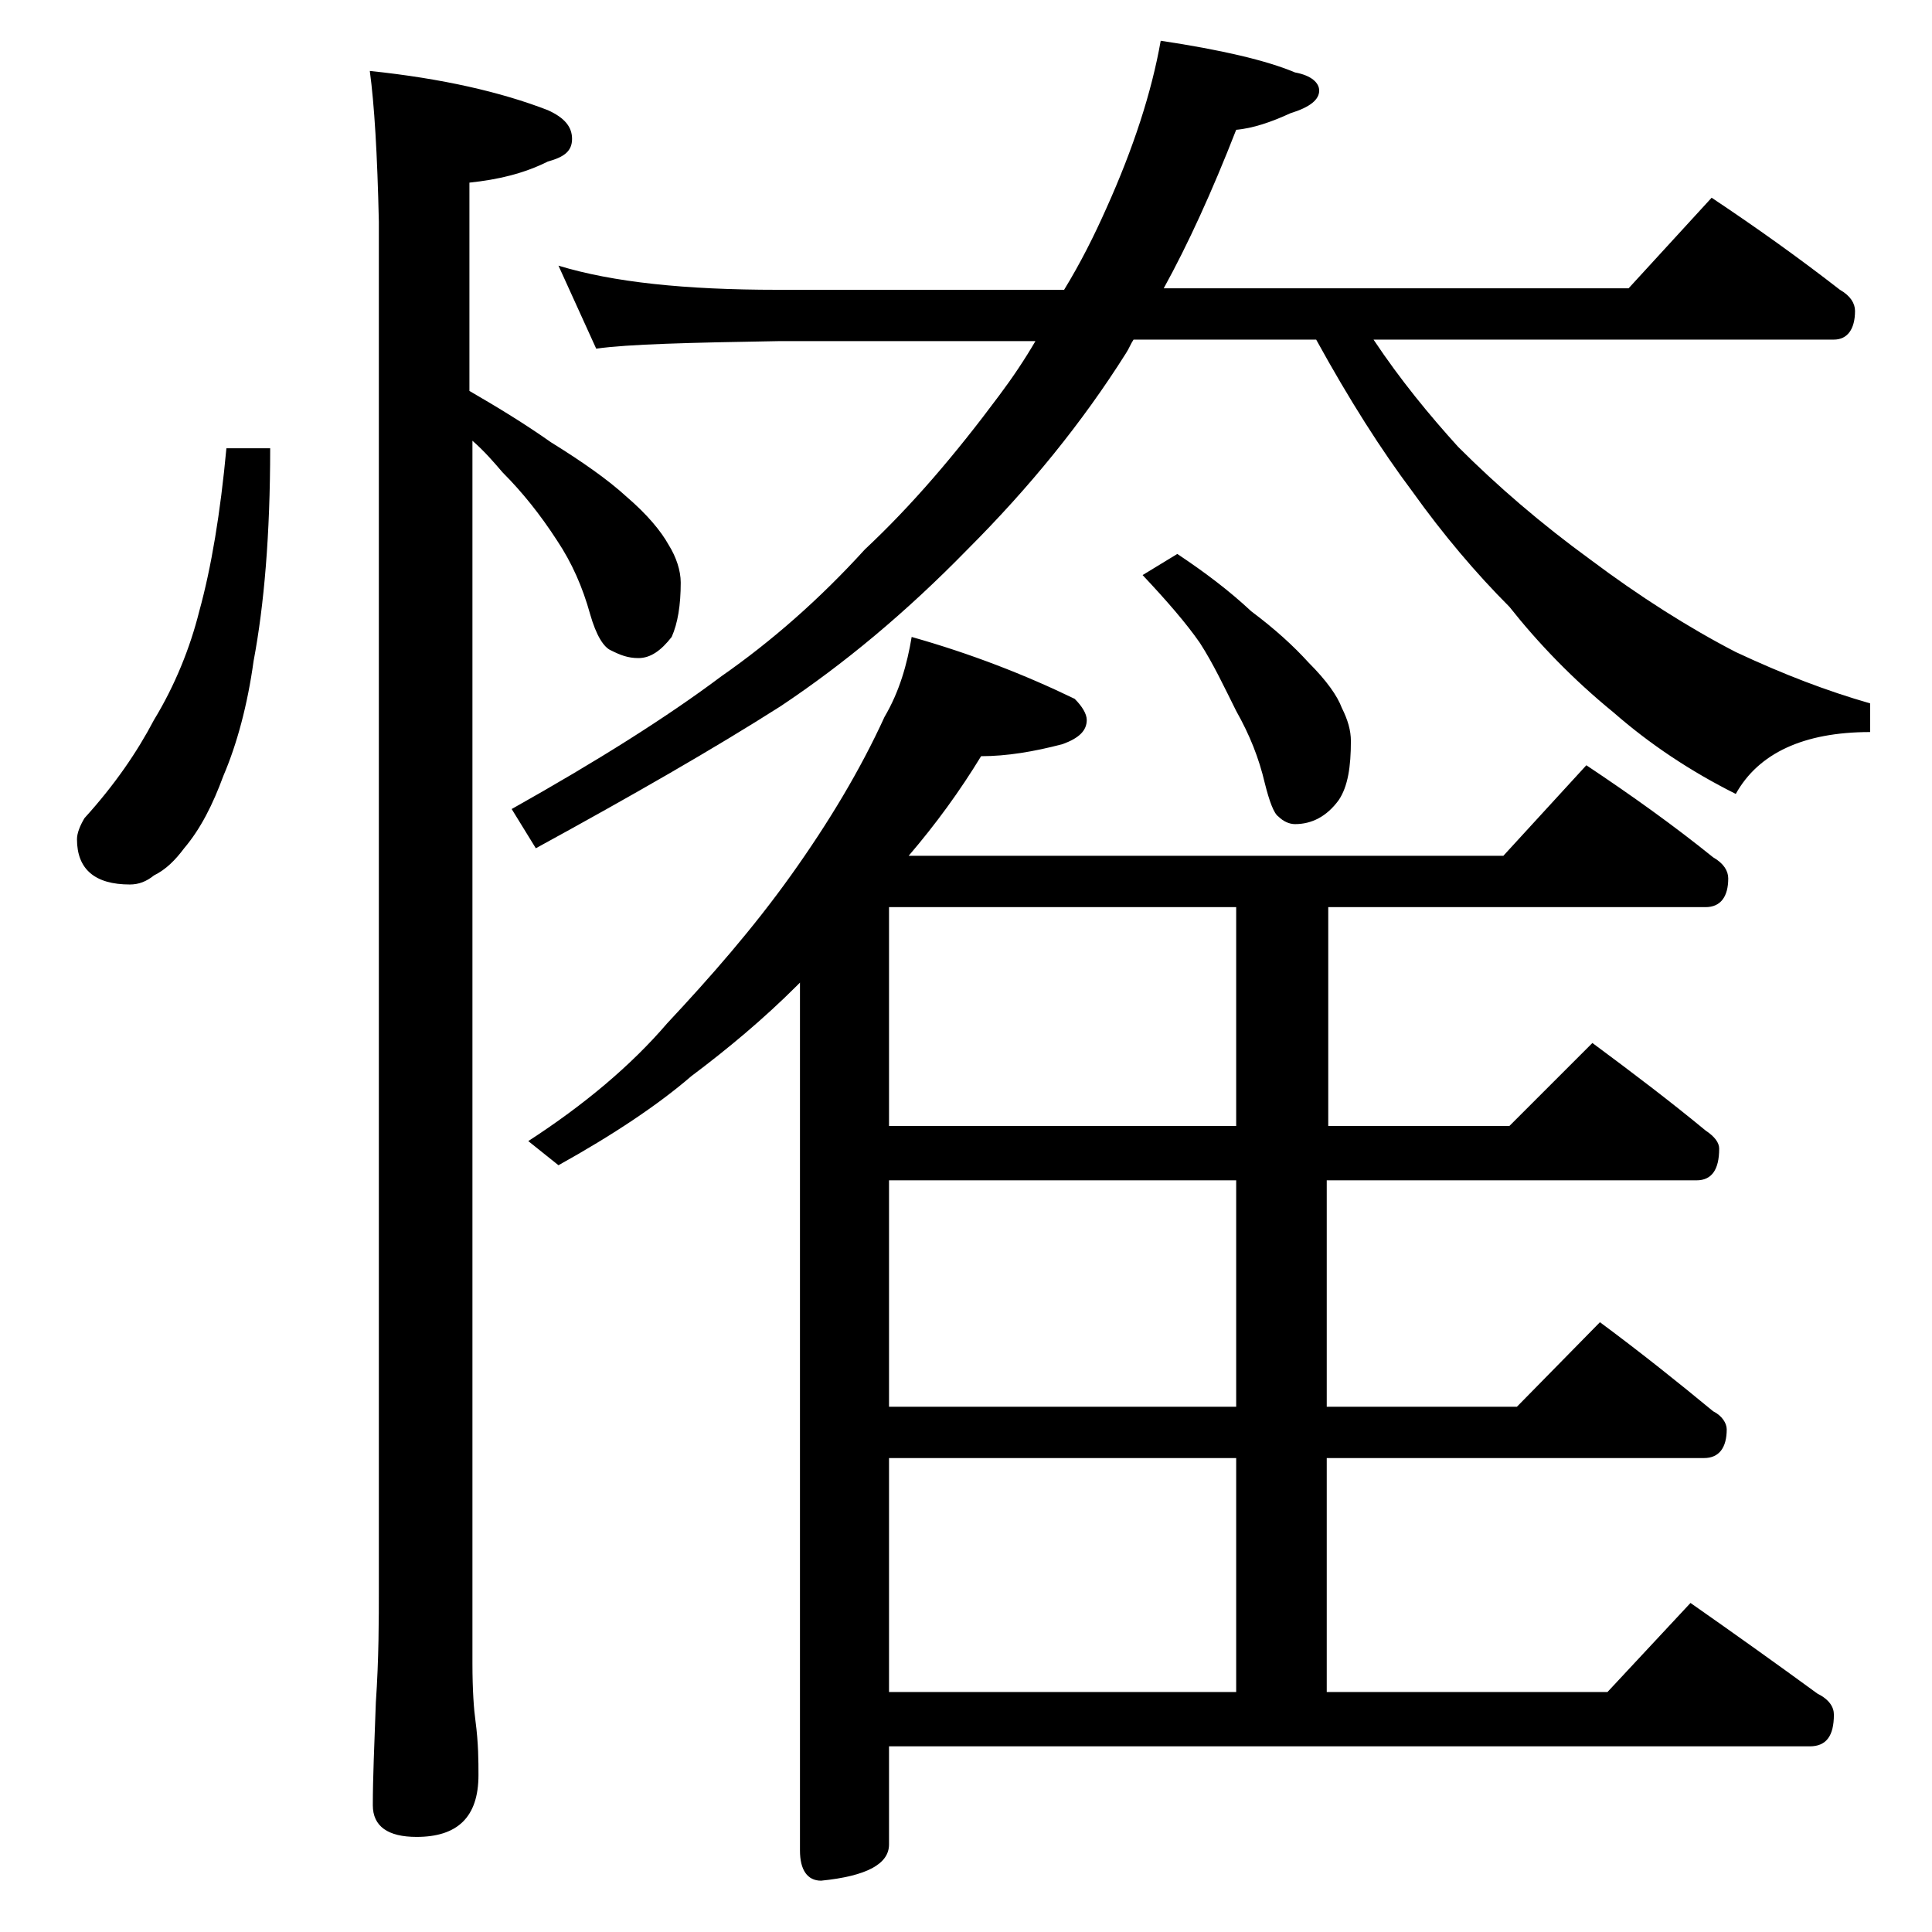 <?xml version="1.0" encoding="utf-8"?>
<!-- Generator: Adobe Illustrator 18.0.0, SVG Export Plug-In . SVG Version: 6.00 Build 0)  -->
<!DOCTYPE svg PUBLIC "-//W3C//DTD SVG 1.1//EN" "http://www.w3.org/Graphics/SVG/1.1/DTD/svg11.dtd">
<svg version="1.1" id="Layer_1" xmlns="http://www.w3.org/2000/svg" xmlns:xlink="http://www.w3.org/1999/xlink" x="0px" y="0px"
	 viewBox="0 0 128 128" enable-background="new 0 0 128 128" xml:space="preserve">
<path d="M15,29.7h2.9c0,5.7-0.4,10.4-1.1,14.1c-0.4,2.9-1.1,5.5-2,7.6c-0.7,1.9-1.5,3.5-2.6,4.8c-0.6,0.8-1.2,1.4-2,1.8
	c-0.5,0.4-1,0.6-1.6,0.6c-2.3,0-3.5-1-3.5-3c0-0.4,0.2-0.9,0.5-1.4c2-2.2,3.5-4.4,4.6-6.5c1.4-2.3,2.4-4.8,3-7.2
	C14,37.6,14.6,34,15,29.7z M24.5,4.7c4.8,0.5,8.7,1.4,11.8,2.6c1.1,0.5,1.6,1.1,1.6,1.9s-0.5,1.2-1.6,1.5c-1.6,0.8-3.3,1.2-5.2,1.4
	v13.8c1.9,1.1,3.7,2.2,5.4,3.4c2.1,1.3,3.8,2.5,5,3.6c1.4,1.2,2.3,2.3,2.8,3.2c0.5,0.8,0.8,1.7,0.8,2.5c0,1.5-0.2,2.7-0.6,3.6
	c-0.7,0.9-1.4,1.4-2.2,1.4c-0.7,0-1.2-0.2-1.8-0.5c-0.5-0.2-1-1-1.4-2.4c-0.5-1.8-1.2-3.4-2.2-4.9c-1.1-1.7-2.3-3.2-3.6-4.5
	c-0.6-0.7-1.2-1.4-2-2.1v81c0,1.8,0.1,3.1,0.2,3.8c0.2,1.5,0.2,2.7,0.2,3.6c0,2.8-1.4,4.1-4.1,4.1c-1.9,0-2.9-0.7-2.9-2.1
	c0-1.8,0.1-4,0.2-6.8c0.2-2.9,0.2-5.5,0.2-7.6V14.7C25,10.2,24.8,6.9,24.5,4.7z M37,17.6c3.6,1.1,8.4,1.6,14.5,1.6h19
	c1.1-1.8,2-3.6,2.8-5.4c1.8-4,3-7.7,3.6-11.1c4,0.6,7,1.3,8.9,2.1c1.1,0.2,1.6,0.7,1.6,1.2c0,0.6-0.6,1.1-1.9,1.5
	c-1.3,0.6-2.5,1-3.6,1.1c-1.6,4.1-3.2,7.6-4.8,10.5h30.8l5.5-6c3,2,5.8,4,8.5,6.1c0.7,0.4,1,0.9,1,1.4c0,1.2-0.5,1.9-1.4,1.9H91
	c1.8,2.7,3.7,5,5.6,7.1c2.6,2.6,5.5,5.1,8.8,7.5c3.2,2.4,6.5,4.5,9.6,6.1c3.2,1.5,6.1,2.6,8.9,3.4v1.9c-4.4,0-7.4,1.4-8.9,4.1
	c-3-1.5-5.7-3.3-8.1-5.4c-2.7-2.2-5-4.6-6.9-7c-2.2-2.2-4.4-4.8-6.4-7.6c-2.1-2.8-4.2-6.1-6.4-10.1H75.1c-0.2,0.3-0.3,0.6-0.5,0.9
	c-2.9,4.6-6.4,8.9-10.5,13c-4.1,4.2-8.2,7.6-12.4,10.4c-4.4,2.8-9.8,5.9-16.2,9.4l-1.6-2.6c5.7-3.2,10.3-6.1,13.9-8.8
	c3.3-2.3,6.5-5.1,9.5-8.4c3.1-2.9,6-6.3,8.9-10.2c0.9-1.2,1.7-2.4,2.4-3.6h-17c-5.9,0.1-10,0.2-12.1,0.5L37,17.6z M60.4,42.2
	c3.9,1.1,7.5,2.5,10.8,4.1c0.5,0.5,0.8,1,0.8,1.4c0,0.7-0.5,1.2-1.6,1.6c-1.9,0.5-3.7,0.8-5.4,0.8c-1.4,2.3-3,4.5-4.8,6.6h39.4
	l5.5-6c3,2,5.8,4,8.4,6.1c0.7,0.4,1,0.9,1,1.4c0,1.2-0.5,1.9-1.5,1.9h-25v14.5H100l5.5-5.5c2.7,2,5.2,3.9,7.5,5.8
	c0.6,0.4,0.9,0.8,0.9,1.2c0,1.4-0.5,2.1-1.5,2.1H87.9v15h12.6l5.5-5.6c2.7,2,5.2,4,7.5,5.9c0.6,0.3,0.9,0.8,0.9,1.2
	c0,1.2-0.5,1.9-1.5,1.9h-25v15.5h18.6l5.5-5.9c3,2.1,5.8,4.1,8.4,6c0.8,0.4,1.1,0.9,1.1,1.4c0,1.4-0.5,2.1-1.6,2.1h-61v6.5
	c0,1.3-1.5,2.1-4.5,2.4c-0.9,0-1.4-0.7-1.4-2V65.1c-0.1,0.1-0.2,0.2-0.2,0.2c-2.2,2.2-4.6,4.2-7,6c-2.2,1.9-5.2,3.9-8.8,5.9l-2-1.6
	c3.7-2.4,6.8-5,9.2-7.8c2.9-3.1,5.7-6.3,8.2-9.8c2.5-3.5,4.6-7,6.2-10.5C59.6,45.8,60.1,44,60.4,42.2z M81.9,74.6V60.1h-23v14.5
	H81.9z M81.9,93.2v-15h-23v15H81.9z M58.9,112.1h23V96.6h-23V112.1z M78,36.7c1.8,1.2,3.4,2.4,4.9,3.8c1.6,1.2,2.8,2.3,3.8,3.4
	c1.2,1.2,1.9,2.2,2.2,3c0.4,0.8,0.6,1.5,0.6,2.2c0,1.7-0.2,3-0.8,3.9c-0.8,1.1-1.8,1.6-2.9,1.6c-0.4,0-0.8-0.2-1.1-0.5
	c-0.3-0.2-0.6-1-0.9-2.2c-0.4-1.7-1-3.2-1.9-4.8c-0.8-1.6-1.5-3.1-2.4-4.5c-0.9-1.3-2.2-2.8-3.8-4.5L78,36.7z"/>
</svg>
